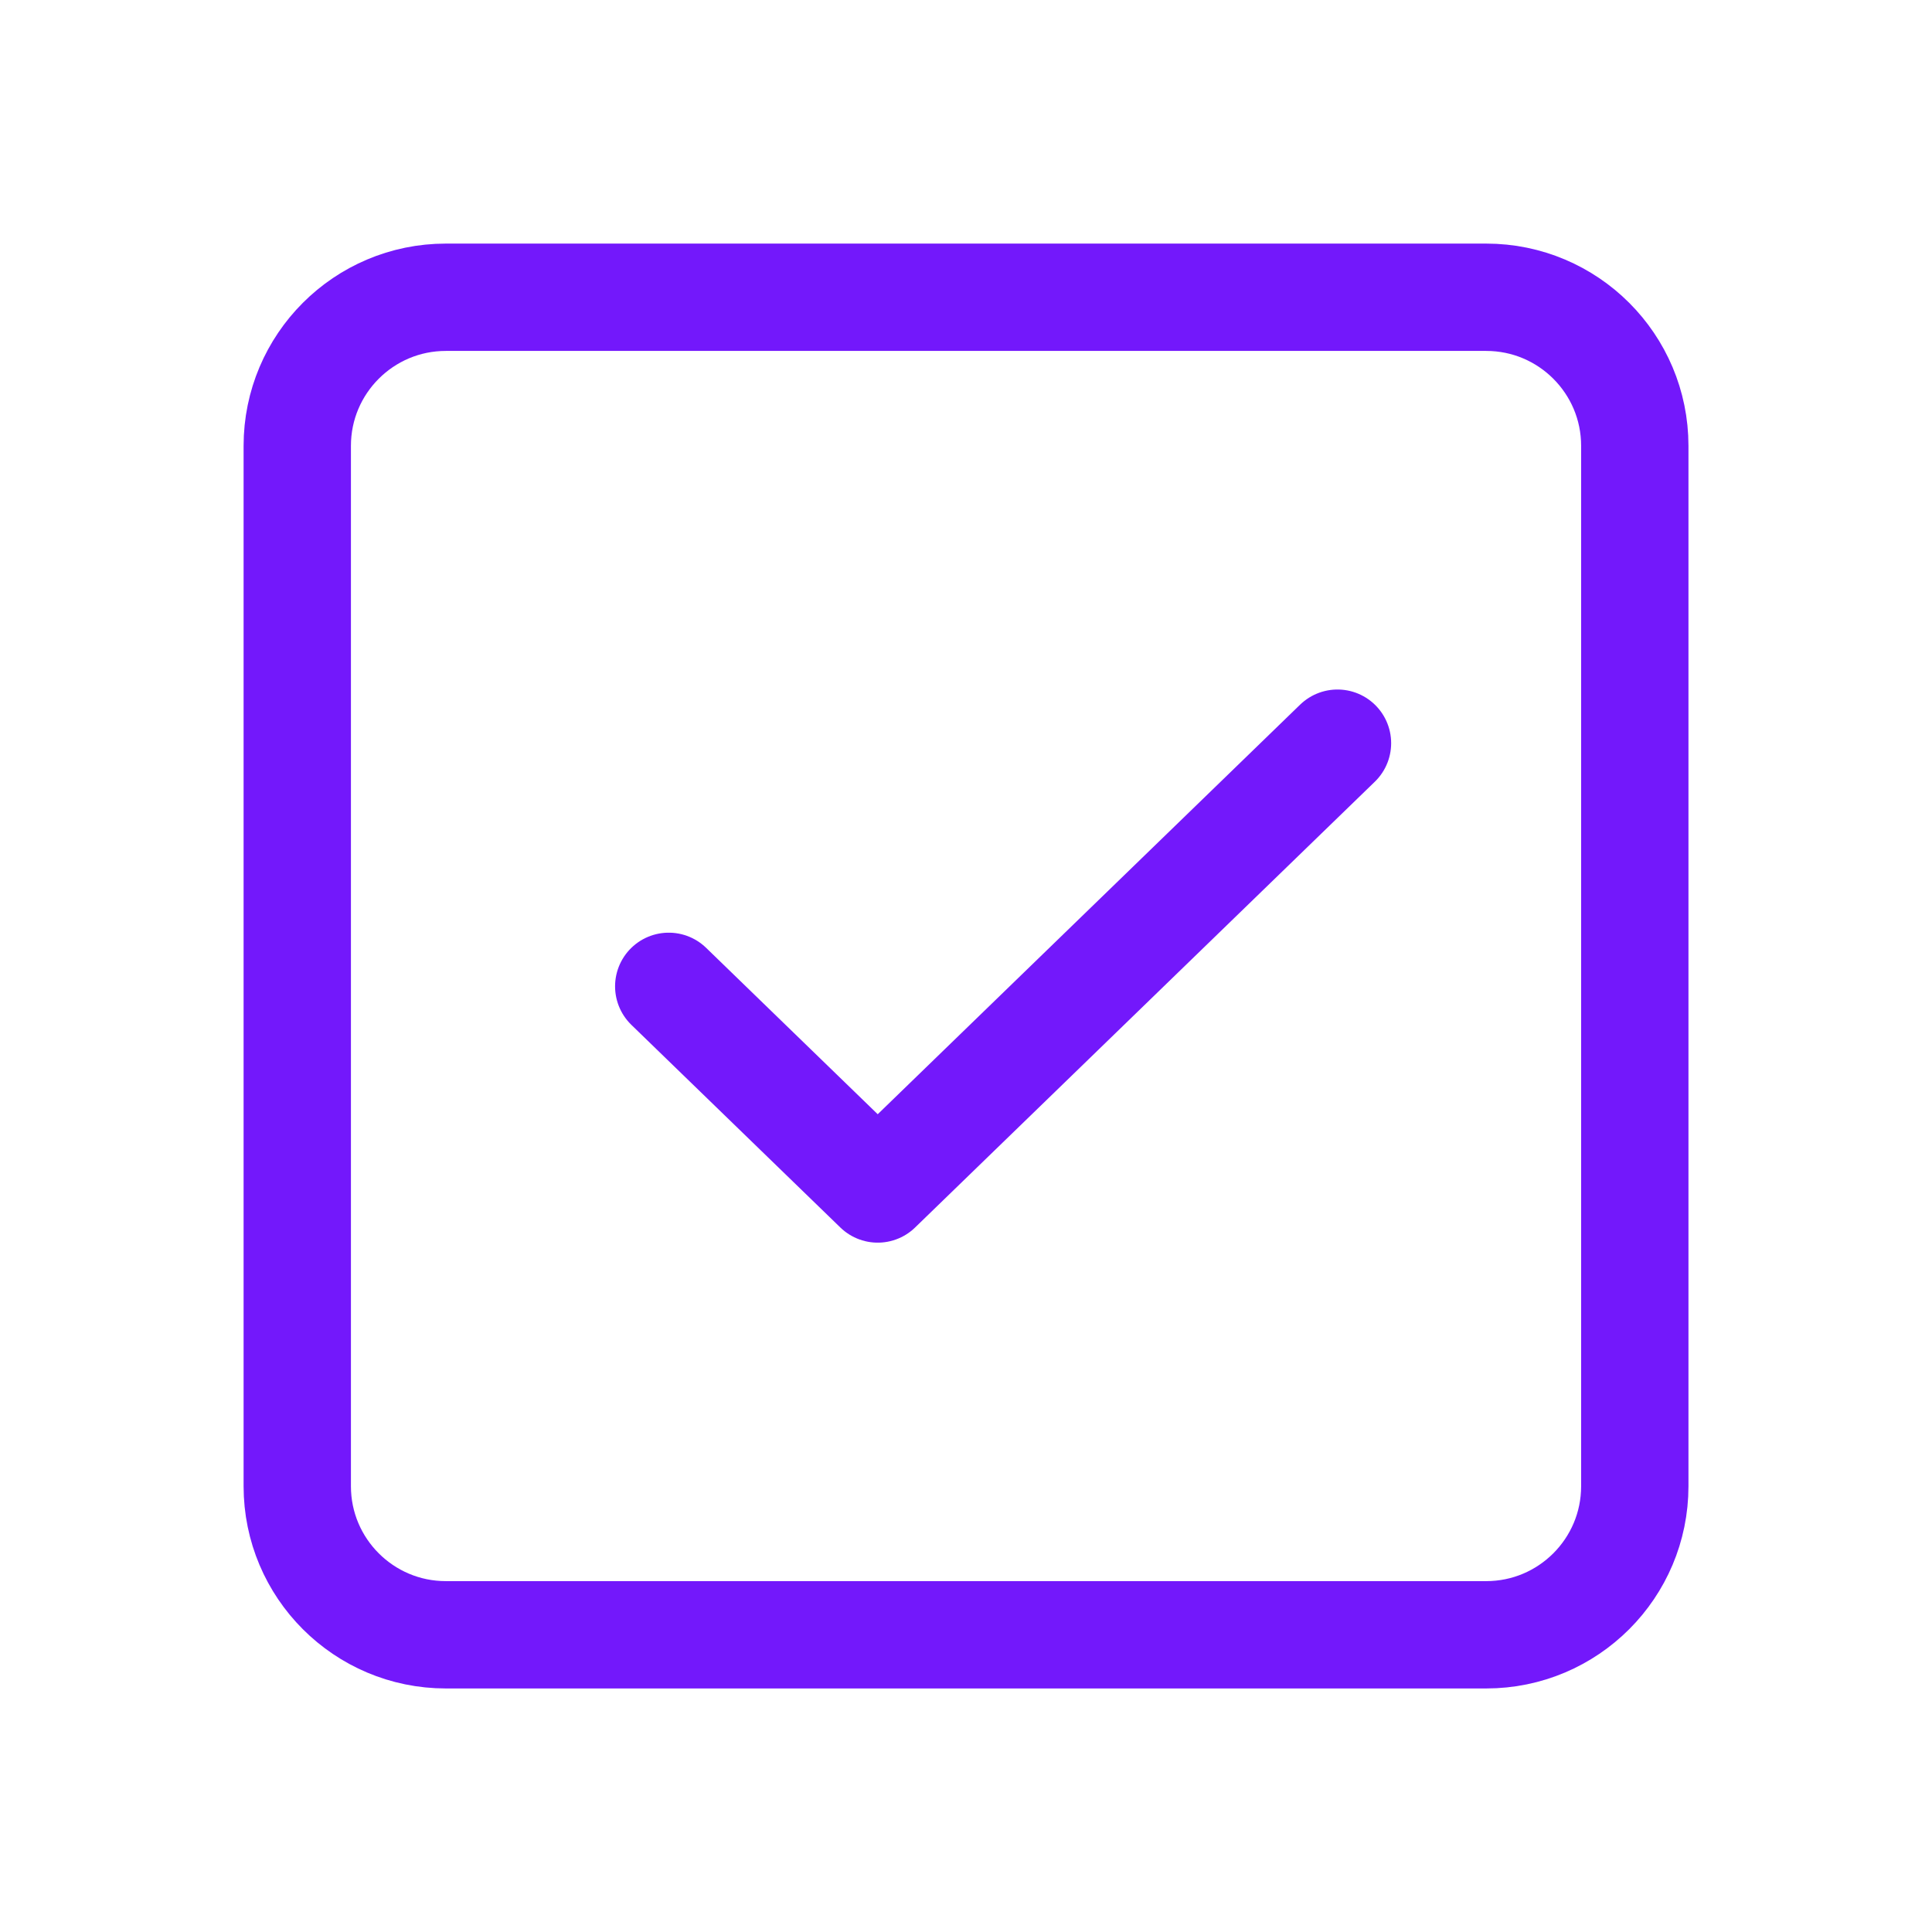 <?xml version="1.0" encoding="UTF-8"?> <svg xmlns="http://www.w3.org/2000/svg" width="36" height="36" viewBox="0 0 36 36" fill="none"><path d="M27.693 5.539H8.308C6.779 5.539 5.539 6.779 5.539 8.308V27.693C5.539 29.222 6.779 30.462 8.308 30.462H27.693C29.222 30.462 30.462 29.222 30.462 27.693V8.308C30.462 6.779 29.222 5.539 27.693 5.539Z" stroke="#7318FB" stroke-width="2" stroke-linecap="round" stroke-linejoin="round"></path><path d="M24.922 13.848L16.355 22.155L12.461 18.379" stroke="#7318FB" stroke-width="2" stroke-linecap="round" stroke-linejoin="round"></path></svg> 